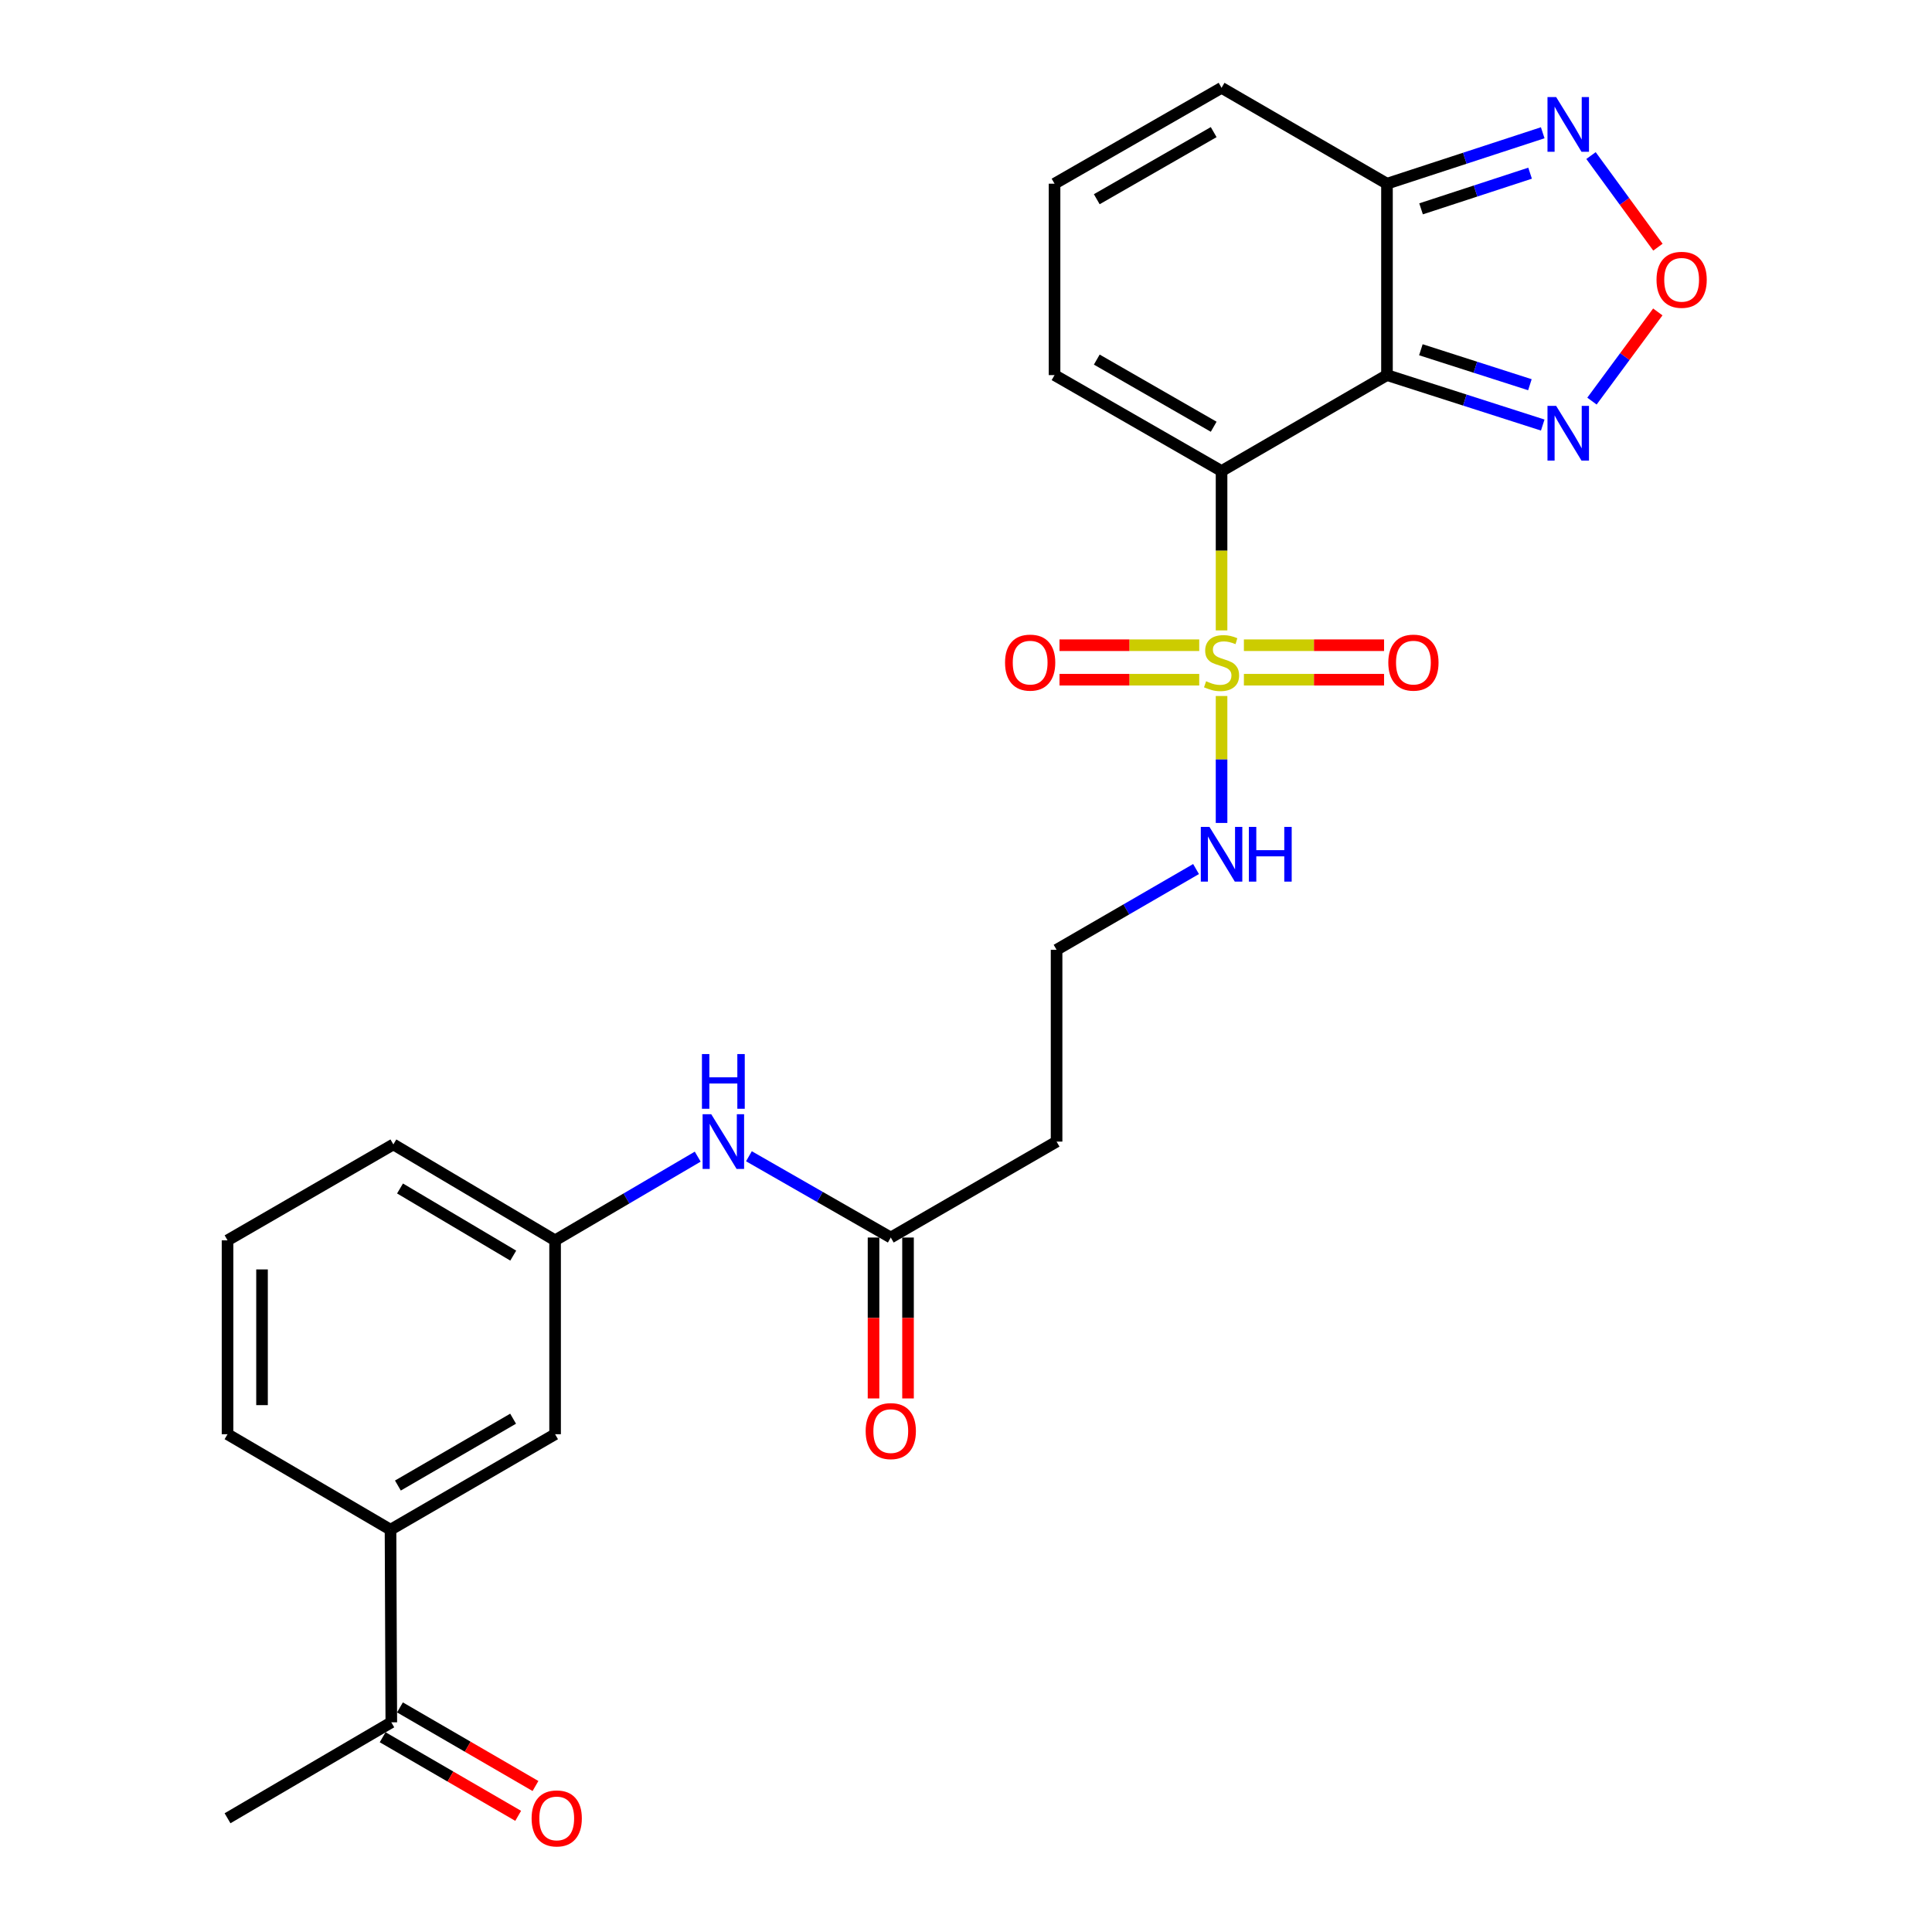 <?xml version='1.0' encoding='iso-8859-1'?>
<svg version='1.1' baseProfile='full'
              xmlns='http://www.w3.org/2000/svg'
                      xmlns:rdkit='http://www.rdkit.org/xml'
                      xmlns:xlink='http://www.w3.org/1999/xlink'
                  xml:space='preserve'
width='1000px' height='1000px' viewBox='0 0 1000 1000'>
<!-- END OF HEADER -->
<rect style='opacity:1.0;fill:#FFFFFF;stroke:none' width='1000' height='1000' x='0' y='0'> </rect>
<path class='bond-0' d='M 632.277,243.81 L 632.277,285.051' style='fill:none;fill-rule:evenodd;stroke:#000000;stroke-width:6px;stroke-linecap:butt;stroke-linejoin:miter;stroke-opacity:1' />
<path class='bond-0' d='M 632.277,285.051 L 632.277,326.292' style='fill:none;fill-rule:evenodd;stroke:#CCCC00;stroke-width:6px;stroke-linecap:butt;stroke-linejoin:miter;stroke-opacity:1' />
<path class='bond-1' d='M 632.277,243.81 L 717.897,194.152' style='fill:none;fill-rule:evenodd;stroke:#000000;stroke-width:6px;stroke-linecap:butt;stroke-linejoin:miter;stroke-opacity:1' />
<path class='bond-6' d='M 632.277,243.81 L 545.833,194.152' style='fill:none;fill-rule:evenodd;stroke:#000000;stroke-width:6px;stroke-linecap:butt;stroke-linejoin:miter;stroke-opacity:1' />
<path class='bond-6' d='M 628.203,220.882 L 567.692,186.121' style='fill:none;fill-rule:evenodd;stroke:#000000;stroke-width:6px;stroke-linecap:butt;stroke-linejoin:miter;stroke-opacity:1' />
<path class='bond-8' d='M 643.839,351.815 L 680.115,351.815' style='fill:none;fill-rule:evenodd;stroke:#CCCC00;stroke-width:6px;stroke-linecap:butt;stroke-linejoin:miter;stroke-opacity:1' />
<path class='bond-8' d='M 680.115,351.815 L 716.39,351.815' style='fill:none;fill-rule:evenodd;stroke:#FF0000;stroke-width:6px;stroke-linecap:butt;stroke-linejoin:miter;stroke-opacity:1' />
<path class='bond-8' d='M 643.839,333.963 L 680.115,333.963' style='fill:none;fill-rule:evenodd;stroke:#CCCC00;stroke-width:6px;stroke-linecap:butt;stroke-linejoin:miter;stroke-opacity:1' />
<path class='bond-8' d='M 680.115,333.963 L 716.39,333.963' style='fill:none;fill-rule:evenodd;stroke:#FF0000;stroke-width:6px;stroke-linecap:butt;stroke-linejoin:miter;stroke-opacity:1' />
<path class='bond-9' d='M 620.72,333.963 L 584.558,333.963' style='fill:none;fill-rule:evenodd;stroke:#CCCC00;stroke-width:6px;stroke-linecap:butt;stroke-linejoin:miter;stroke-opacity:1' />
<path class='bond-9' d='M 584.558,333.963 L 548.396,333.963' style='fill:none;fill-rule:evenodd;stroke:#FF0000;stroke-width:6px;stroke-linecap:butt;stroke-linejoin:miter;stroke-opacity:1' />
<path class='bond-9' d='M 620.72,351.815 L 584.558,351.815' style='fill:none;fill-rule:evenodd;stroke:#CCCC00;stroke-width:6px;stroke-linecap:butt;stroke-linejoin:miter;stroke-opacity:1' />
<path class='bond-9' d='M 584.558,351.815 L 548.396,351.815' style='fill:none;fill-rule:evenodd;stroke:#FF0000;stroke-width:6px;stroke-linecap:butt;stroke-linejoin:miter;stroke-opacity:1' />
<path class='bond-10' d='M 632.277,360.251 L 632.277,393.105' style='fill:none;fill-rule:evenodd;stroke:#CCCC00;stroke-width:6px;stroke-linecap:butt;stroke-linejoin:miter;stroke-opacity:1' />
<path class='bond-10' d='M 632.277,393.105 L 632.277,425.958' style='fill:none;fill-rule:evenodd;stroke:#0000FF;stroke-width:6px;stroke-linecap:butt;stroke-linejoin:miter;stroke-opacity:1' />
<path class='bond-2' d='M 717.897,194.152 L 717.897,95.083' style='fill:none;fill-rule:evenodd;stroke:#000000;stroke-width:6px;stroke-linecap:butt;stroke-linejoin:miter;stroke-opacity:1' />
<path class='bond-3' d='M 717.897,194.152 L 758.207,207.08' style='fill:none;fill-rule:evenodd;stroke:#000000;stroke-width:6px;stroke-linecap:butt;stroke-linejoin:miter;stroke-opacity:1' />
<path class='bond-3' d='M 758.207,207.08 L 798.516,220.008' style='fill:none;fill-rule:evenodd;stroke:#0000FF;stroke-width:6px;stroke-linecap:butt;stroke-linejoin:miter;stroke-opacity:1' />
<path class='bond-3' d='M 735.442,181.031 L 763.658,190.081' style='fill:none;fill-rule:evenodd;stroke:#000000;stroke-width:6px;stroke-linecap:butt;stroke-linejoin:miter;stroke-opacity:1' />
<path class='bond-3' d='M 763.658,190.081 L 791.875,199.13' style='fill:none;fill-rule:evenodd;stroke:#0000FF;stroke-width:6px;stroke-linecap:butt;stroke-linejoin:miter;stroke-opacity:1' />
<path class='bond-5' d='M 717.897,95.083 L 758.204,81.9' style='fill:none;fill-rule:evenodd;stroke:#000000;stroke-width:6px;stroke-linecap:butt;stroke-linejoin:miter;stroke-opacity:1' />
<path class='bond-5' d='M 758.204,81.9 L 798.511,68.717' style='fill:none;fill-rule:evenodd;stroke:#0000FF;stroke-width:6px;stroke-linecap:butt;stroke-linejoin:miter;stroke-opacity:1' />
<path class='bond-5' d='M 735.539,108.096 L 763.754,98.868' style='fill:none;fill-rule:evenodd;stroke:#000000;stroke-width:6px;stroke-linecap:butt;stroke-linejoin:miter;stroke-opacity:1' />
<path class='bond-5' d='M 763.754,98.868 L 791.969,89.64' style='fill:none;fill-rule:evenodd;stroke:#0000FF;stroke-width:6px;stroke-linecap:butt;stroke-linejoin:miter;stroke-opacity:1' />
<path class='bond-26' d='M 717.897,95.083 L 632.277,45.455' style='fill:none;fill-rule:evenodd;stroke:#000000;stroke-width:6px;stroke-linecap:butt;stroke-linejoin:miter;stroke-opacity:1' />
<path class='bond-4' d='M 823.997,207.612 L 841.035,184.534' style='fill:none;fill-rule:evenodd;stroke:#0000FF;stroke-width:6px;stroke-linecap:butt;stroke-linejoin:miter;stroke-opacity:1' />
<path class='bond-4' d='M 841.035,184.534 L 858.074,161.455' style='fill:none;fill-rule:evenodd;stroke:#FF0000;stroke-width:6px;stroke-linecap:butt;stroke-linejoin:miter;stroke-opacity:1' />
<path class='bond-27' d='M 858.134,127.934 L 840.818,104.229' style='fill:none;fill-rule:evenodd;stroke:#FF0000;stroke-width:6px;stroke-linecap:butt;stroke-linejoin:miter;stroke-opacity:1' />
<path class='bond-27' d='M 840.818,104.229 L 823.501,80.525' style='fill:none;fill-rule:evenodd;stroke:#0000FF;stroke-width:6px;stroke-linecap:butt;stroke-linejoin:miter;stroke-opacity:1' />
<path class='bond-13' d='M 545.833,194.152 L 545.833,95.083' style='fill:none;fill-rule:evenodd;stroke:#000000;stroke-width:6px;stroke-linecap:butt;stroke-linejoin:miter;stroke-opacity:1' />
<path class='bond-7' d='M 461.066,640.542 L 546.885,590.893' style='fill:none;fill-rule:evenodd;stroke:#000000;stroke-width:6px;stroke-linecap:butt;stroke-linejoin:miter;stroke-opacity:1' />
<path class='bond-12' d='M 461.066,640.542 L 424.354,619.509' style='fill:none;fill-rule:evenodd;stroke:#000000;stroke-width:6px;stroke-linecap:butt;stroke-linejoin:miter;stroke-opacity:1' />
<path class='bond-12' d='M 424.354,619.509 L 387.641,598.477' style='fill:none;fill-rule:evenodd;stroke:#0000FF;stroke-width:6px;stroke-linecap:butt;stroke-linejoin:miter;stroke-opacity:1' />
<path class='bond-19' d='M 452.14,640.542 L 452.14,682.185' style='fill:none;fill-rule:evenodd;stroke:#000000;stroke-width:6px;stroke-linecap:butt;stroke-linejoin:miter;stroke-opacity:1' />
<path class='bond-19' d='M 452.14,682.185 L 452.14,723.829' style='fill:none;fill-rule:evenodd;stroke:#FF0000;stroke-width:6px;stroke-linecap:butt;stroke-linejoin:miter;stroke-opacity:1' />
<path class='bond-19' d='M 469.992,640.542 L 469.992,682.185' style='fill:none;fill-rule:evenodd;stroke:#000000;stroke-width:6px;stroke-linecap:butt;stroke-linejoin:miter;stroke-opacity:1' />
<path class='bond-19' d='M 469.992,682.185 L 469.992,723.829' style='fill:none;fill-rule:evenodd;stroke:#FF0000;stroke-width:6px;stroke-linecap:butt;stroke-linejoin:miter;stroke-opacity:1' />
<path class='bond-21' d='M 619.07,449.814 L 582.977,470.715' style='fill:none;fill-rule:evenodd;stroke:#0000FF;stroke-width:6px;stroke-linecap:butt;stroke-linejoin:miter;stroke-opacity:1' />
<path class='bond-21' d='M 582.977,470.715 L 546.885,491.616' style='fill:none;fill-rule:evenodd;stroke:#000000;stroke-width:6px;stroke-linecap:butt;stroke-linejoin:miter;stroke-opacity:1' />
<path class='bond-11' d='M 202.132,791.768 L 287.316,742.348' style='fill:none;fill-rule:evenodd;stroke:#000000;stroke-width:6px;stroke-linecap:butt;stroke-linejoin:miter;stroke-opacity:1' />
<path class='bond-11' d='M 205.951,768.914 L 265.58,734.319' style='fill:none;fill-rule:evenodd;stroke:#000000;stroke-width:6px;stroke-linecap:butt;stroke-linejoin:miter;stroke-opacity:1' />
<path class='bond-15' d='M 202.132,791.768 L 202.539,891.472' style='fill:none;fill-rule:evenodd;stroke:#000000;stroke-width:6px;stroke-linecap:butt;stroke-linejoin:miter;stroke-opacity:1' />
<path class='bond-28' d='M 202.132,791.768 L 117.772,742.348' style='fill:none;fill-rule:evenodd;stroke:#000000;stroke-width:6px;stroke-linecap:butt;stroke-linejoin:miter;stroke-opacity:1' />
<path class='bond-18' d='M 361.14,598.677 L 324.228,620.339' style='fill:none;fill-rule:evenodd;stroke:#0000FF;stroke-width:6px;stroke-linecap:butt;stroke-linejoin:miter;stroke-opacity:1' />
<path class='bond-18' d='M 324.228,620.339 L 287.316,642' style='fill:none;fill-rule:evenodd;stroke:#000000;stroke-width:6px;stroke-linecap:butt;stroke-linejoin:miter;stroke-opacity:1' />
<path class='bond-14' d='M 545.833,95.083 L 632.277,45.455' style='fill:none;fill-rule:evenodd;stroke:#000000;stroke-width:6px;stroke-linecap:butt;stroke-linejoin:miter;stroke-opacity:1' />
<path class='bond-14' d='M 567.688,103.121 L 628.199,68.381' style='fill:none;fill-rule:evenodd;stroke:#000000;stroke-width:6px;stroke-linecap:butt;stroke-linejoin:miter;stroke-opacity:1' />
<path class='bond-20' d='M 198.061,899.193 L 233.134,919.535' style='fill:none;fill-rule:evenodd;stroke:#000000;stroke-width:6px;stroke-linecap:butt;stroke-linejoin:miter;stroke-opacity:1' />
<path class='bond-20' d='M 233.134,919.535 L 268.206,939.877' style='fill:none;fill-rule:evenodd;stroke:#FF0000;stroke-width:6px;stroke-linecap:butt;stroke-linejoin:miter;stroke-opacity:1' />
<path class='bond-20' d='M 207.017,883.75 L 242.09,904.092' style='fill:none;fill-rule:evenodd;stroke:#000000;stroke-width:6px;stroke-linecap:butt;stroke-linejoin:miter;stroke-opacity:1' />
<path class='bond-20' d='M 242.09,904.092 L 277.163,924.434' style='fill:none;fill-rule:evenodd;stroke:#FF0000;stroke-width:6px;stroke-linecap:butt;stroke-linejoin:miter;stroke-opacity:1' />
<path class='bond-25' d='M 202.539,891.472 L 117.772,941.13' style='fill:none;fill-rule:evenodd;stroke:#000000;stroke-width:6px;stroke-linecap:butt;stroke-linejoin:miter;stroke-opacity:1' />
<path class='bond-16' d='M 287.316,742.348 L 287.316,642' style='fill:none;fill-rule:evenodd;stroke:#000000;stroke-width:6px;stroke-linecap:butt;stroke-linejoin:miter;stroke-opacity:1' />
<path class='bond-17' d='M 546.885,590.893 L 546.885,491.616' style='fill:none;fill-rule:evenodd;stroke:#000000;stroke-width:6px;stroke-linecap:butt;stroke-linejoin:miter;stroke-opacity:1' />
<path class='bond-24' d='M 287.316,642 L 203.6,592.351' style='fill:none;fill-rule:evenodd;stroke:#000000;stroke-width:6px;stroke-linecap:butt;stroke-linejoin:miter;stroke-opacity:1' />
<path class='bond-24' d='M 265.652,649.907 L 207.051,615.153' style='fill:none;fill-rule:evenodd;stroke:#000000;stroke-width:6px;stroke-linecap:butt;stroke-linejoin:miter;stroke-opacity:1' />
<path class='bond-22' d='M 117.772,742.348 L 117.772,642' style='fill:none;fill-rule:evenodd;stroke:#000000;stroke-width:6px;stroke-linecap:butt;stroke-linejoin:miter;stroke-opacity:1' />
<path class='bond-22' d='M 135.624,727.296 L 135.624,657.052' style='fill:none;fill-rule:evenodd;stroke:#000000;stroke-width:6px;stroke-linecap:butt;stroke-linejoin:miter;stroke-opacity:1' />
<path class='bond-23' d='M 117.772,642 L 203.6,592.351' style='fill:none;fill-rule:evenodd;stroke:#000000;stroke-width:6px;stroke-linecap:butt;stroke-linejoin:miter;stroke-opacity:1' />
<path  class='atom-1' d='M 624.277 352.609
Q 624.597 352.729, 625.917 353.289
Q 627.237 353.849, 628.677 354.209
Q 630.157 354.529, 631.597 354.529
Q 634.277 354.529, 635.837 353.249
Q 637.397 351.929, 637.397 349.649
Q 637.397 348.089, 636.597 347.129
Q 635.837 346.169, 634.637 345.649
Q 633.437 345.129, 631.437 344.529
Q 628.917 343.769, 627.397 343.049
Q 625.917 342.329, 624.837 340.809
Q 623.797 339.289, 623.797 336.729
Q 623.797 333.169, 626.197 330.969
Q 628.637 328.769, 633.437 328.769
Q 636.717 328.769, 640.437 330.329
L 639.517 333.409
Q 636.117 332.009, 633.557 332.009
Q 630.797 332.009, 629.277 333.169
Q 627.757 334.289, 627.797 336.249
Q 627.797 337.769, 628.557 338.689
Q 629.357 339.609, 630.477 340.129
Q 631.637 340.649, 633.557 341.249
Q 636.117 342.049, 637.637 342.849
Q 639.157 343.649, 640.237 345.289
Q 641.357 346.889, 641.357 349.649
Q 641.357 353.569, 638.717 355.689
Q 636.117 357.769, 631.757 357.769
Q 629.237 357.769, 627.317 357.209
Q 625.437 356.689, 623.197 355.769
L 624.277 352.609
' fill='#CCCC00'/>
<path  class='atom-4' d='M 805.459 210.083
L 814.739 225.083
Q 815.659 226.563, 817.139 229.243
Q 818.619 231.923, 818.699 232.083
L 818.699 210.083
L 822.459 210.083
L 822.459 238.403
L 818.579 238.403
L 808.619 222.003
Q 807.459 220.083, 806.219 217.883
Q 805.019 215.683, 804.659 215.003
L 804.659 238.403
L 800.979 238.403
L 800.979 210.083
L 805.459 210.083
' fill='#0000FF'/>
<path  class='atom-5' d='M 857.413 144.822
Q 857.413 138.022, 860.773 134.222
Q 864.133 130.422, 870.413 130.422
Q 876.693 130.422, 880.053 134.222
Q 883.413 138.022, 883.413 144.822
Q 883.413 151.702, 880.013 155.622
Q 876.613 159.502, 870.413 159.502
Q 864.173 159.502, 860.773 155.622
Q 857.413 151.742, 857.413 144.822
M 870.413 156.302
Q 874.733 156.302, 877.053 153.422
Q 879.413 150.502, 879.413 144.822
Q 879.413 139.262, 877.053 136.462
Q 874.733 133.622, 870.413 133.622
Q 866.093 133.622, 863.733 136.422
Q 861.413 139.222, 861.413 144.822
Q 861.413 150.542, 863.733 153.422
Q 866.093 156.302, 870.413 156.302
' fill='#FF0000'/>
<path  class='atom-6' d='M 805.459 50.237
L 814.739 65.237
Q 815.659 66.718, 817.139 69.397
Q 818.619 72.078, 818.699 72.237
L 818.699 50.237
L 822.459 50.237
L 822.459 78.558
L 818.579 78.558
L 808.619 62.157
Q 807.459 60.237, 806.219 58.038
Q 805.019 55.837, 804.659 55.157
L 804.659 78.558
L 800.979 78.558
L 800.979 50.237
L 805.459 50.237
' fill='#0000FF'/>
<path  class='atom-9' d='M 718.584 342.969
Q 718.584 336.169, 721.944 332.369
Q 725.304 328.569, 731.584 328.569
Q 737.864 328.569, 741.224 332.369
Q 744.584 336.169, 744.584 342.969
Q 744.584 349.849, 741.184 353.769
Q 737.784 357.649, 731.584 357.649
Q 725.344 357.649, 721.944 353.769
Q 718.584 349.889, 718.584 342.969
M 731.584 354.449
Q 735.904 354.449, 738.224 351.569
Q 740.584 348.649, 740.584 342.969
Q 740.584 337.409, 738.224 334.609
Q 735.904 331.769, 731.584 331.769
Q 727.264 331.769, 724.904 334.569
Q 722.584 337.369, 722.584 342.969
Q 722.584 348.689, 724.904 351.569
Q 727.264 354.449, 731.584 354.449
' fill='#FF0000'/>
<path  class='atom-10' d='M 520.208 342.969
Q 520.208 336.169, 523.568 332.369
Q 526.928 328.569, 533.208 328.569
Q 539.488 328.569, 542.848 332.369
Q 546.208 336.169, 546.208 342.969
Q 546.208 349.849, 542.808 353.769
Q 539.408 357.649, 533.208 357.649
Q 526.968 357.649, 523.568 353.769
Q 520.208 349.889, 520.208 342.969
M 533.208 354.449
Q 537.528 354.449, 539.848 351.569
Q 542.208 348.649, 542.208 342.969
Q 542.208 337.409, 539.848 334.609
Q 537.528 331.769, 533.208 331.769
Q 528.888 331.769, 526.528 334.569
Q 524.208 337.369, 524.208 342.969
Q 524.208 348.689, 526.528 351.569
Q 528.888 354.449, 533.208 354.449
' fill='#FF0000'/>
<path  class='atom-11' d='M 626.017 428.006
L 635.297 443.006
Q 636.217 444.486, 637.697 447.166
Q 639.177 449.846, 639.257 450.006
L 639.257 428.006
L 643.017 428.006
L 643.017 456.326
L 639.137 456.326
L 629.177 439.926
Q 628.017 438.006, 626.777 435.806
Q 625.577 433.606, 625.217 432.926
L 625.217 456.326
L 621.537 456.326
L 621.537 428.006
L 626.017 428.006
' fill='#0000FF'/>
<path  class='atom-11' d='M 646.417 428.006
L 650.257 428.006
L 650.257 440.046
L 664.737 440.046
L 664.737 428.006
L 668.577 428.006
L 668.577 456.326
L 664.737 456.326
L 664.737 443.246
L 650.257 443.246
L 650.257 456.326
L 646.417 456.326
L 646.417 428.006
' fill='#0000FF'/>
<path  class='atom-13' d='M 368.144 576.733
L 377.424 591.733
Q 378.344 593.213, 379.824 595.893
Q 381.304 598.573, 381.384 598.733
L 381.384 576.733
L 385.144 576.733
L 385.144 605.053
L 381.264 605.053
L 371.304 588.653
Q 370.144 586.733, 368.904 584.533
Q 367.704 582.333, 367.344 581.653
L 367.344 605.053
L 363.664 605.053
L 363.664 576.733
L 368.144 576.733
' fill='#0000FF'/>
<path  class='atom-13' d='M 363.324 545.581
L 367.164 545.581
L 367.164 557.621
L 381.644 557.621
L 381.644 545.581
L 385.484 545.581
L 385.484 573.901
L 381.644 573.901
L 381.644 560.821
L 367.164 560.821
L 367.164 573.901
L 363.324 573.901
L 363.324 545.581
' fill='#0000FF'/>
<path  class='atom-20' d='M 448.066 740.732
Q 448.066 733.932, 451.426 730.132
Q 454.786 726.332, 461.066 726.332
Q 467.346 726.332, 470.706 730.132
Q 474.066 733.932, 474.066 740.732
Q 474.066 747.612, 470.666 751.532
Q 467.266 755.412, 461.066 755.412
Q 454.826 755.412, 451.426 751.532
Q 448.066 747.652, 448.066 740.732
M 461.066 752.212
Q 465.386 752.212, 467.706 749.332
Q 470.066 746.412, 470.066 740.732
Q 470.066 735.172, 467.706 732.372
Q 465.386 729.532, 461.066 729.532
Q 456.746 729.532, 454.386 732.332
Q 452.066 735.132, 452.066 740.732
Q 452.066 746.452, 454.386 749.332
Q 456.746 752.212, 461.066 752.212
' fill='#FF0000'/>
<path  class='atom-21' d='M 275.159 941.21
Q 275.159 934.41, 278.519 930.61
Q 281.879 926.81, 288.159 926.81
Q 294.439 926.81, 297.799 930.61
Q 301.159 934.41, 301.159 941.21
Q 301.159 948.09, 297.759 952.01
Q 294.359 955.89, 288.159 955.89
Q 281.919 955.89, 278.519 952.01
Q 275.159 948.13, 275.159 941.21
M 288.159 952.69
Q 292.479 952.69, 294.799 949.81
Q 297.159 946.89, 297.159 941.21
Q 297.159 935.65, 294.799 932.85
Q 292.479 930.01, 288.159 930.01
Q 283.839 930.01, 281.479 932.81
Q 279.159 935.61, 279.159 941.21
Q 279.159 946.93, 281.479 949.81
Q 283.839 952.69, 288.159 952.69
' fill='#FF0000'/>
</svg>
